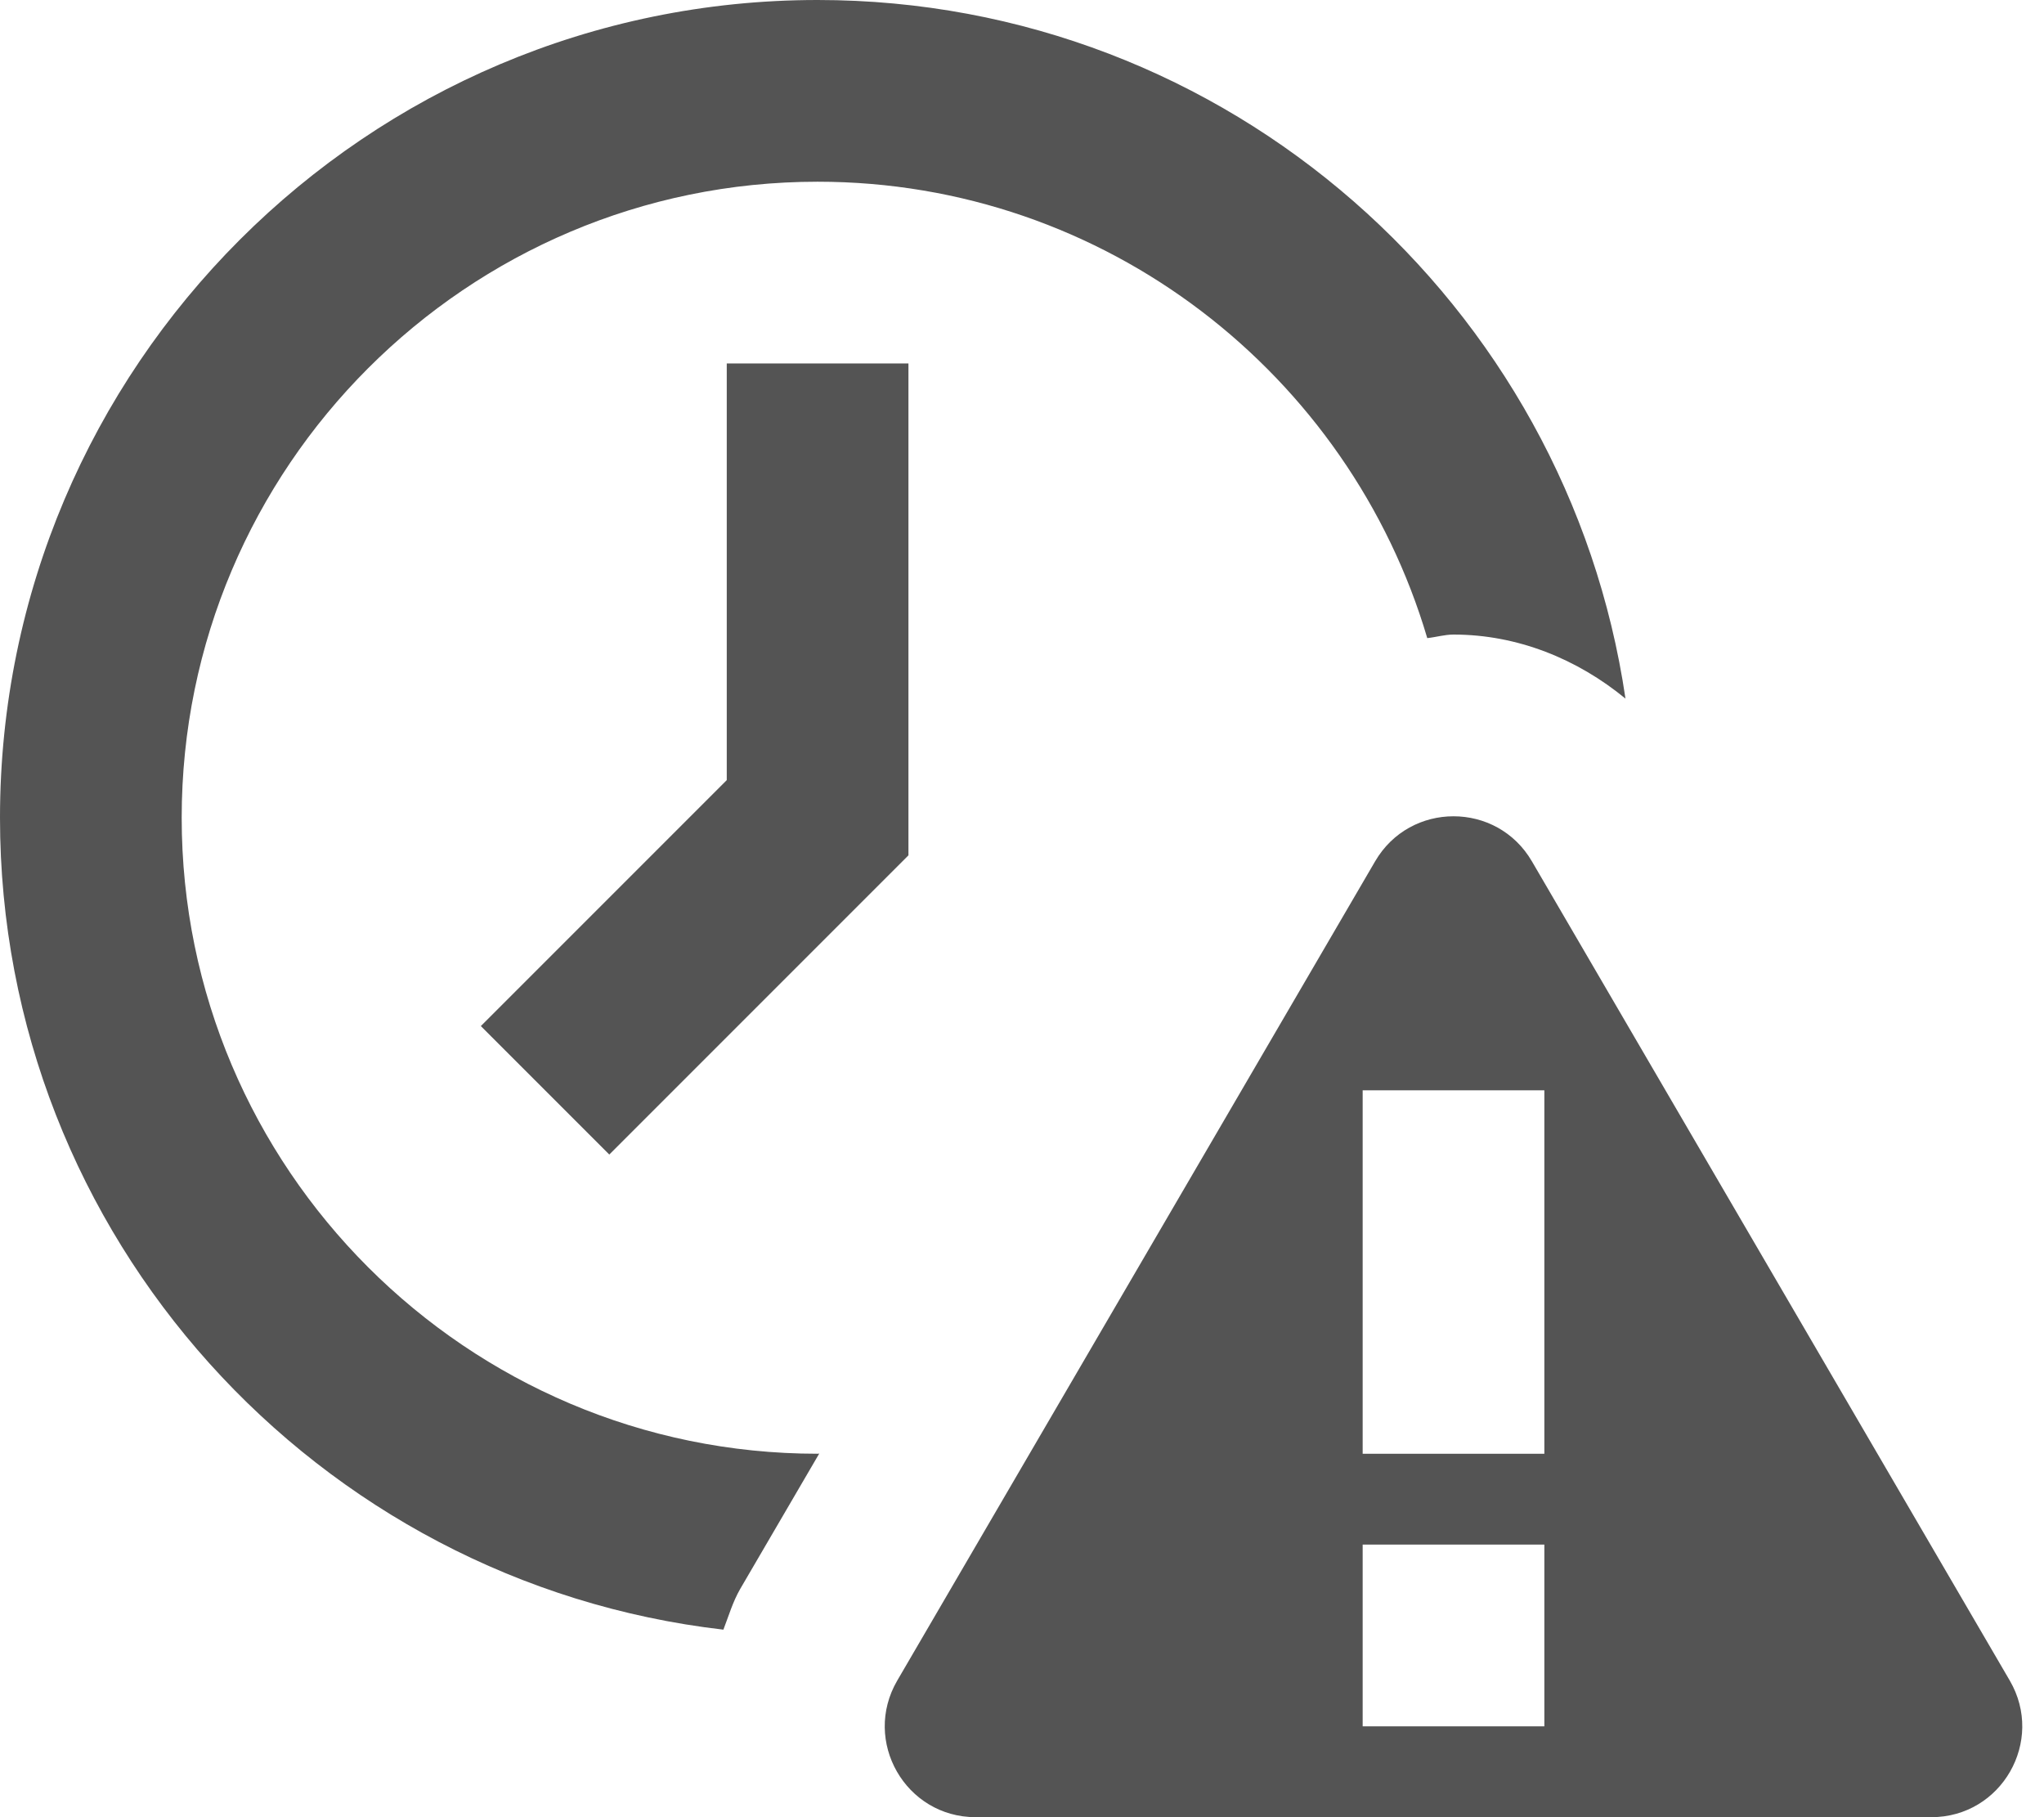 <?xml version="1.0" encoding="UTF-8" standalone="no"?><svg xmlns="http://www.w3.org/2000/svg" xmlns:xlink="http://www.w3.org/1999/xlink" fill="#545454" height="20" preserveAspectRatio="xMidYMid meet" version="1" viewBox="1.0 2.0 22.5 20.0" width="22.5" zoomAndPan="magnify"><g id="change1_1"><path d="M 10 2 C 5.038 2 1 6.038 1 11 C 1 15.611 4.488 19.42 8.963 19.936 C 9.021 19.786 9.066 19.63 9.148 19.488 L 10.018 17.998 C 10.012 17.998 10.006 18 10 18 C 6.14 18 3 14.86 3 11 C 3 7.14 6.14 4 10 4 C 13.173 4 15.855 6.124 16.711 9.023 C 16.808 9.013 16.901 8.984 17 8.984 C 17.704 8.984 18.363 9.253 18.893 9.689 C 18.255 5.347 14.516 2 10 2 z M 9 6 L 9 10.586 L 6.293 13.293 L 7.707 14.707 L 11 11.414 L 11 6 L 9 6 z M 17 10.984 C 16.665 10.984 16.33 11.149 16.137 11.48 L 10.877 20.496 C 10.488 21.163 10.968 22 11.74 22 L 22.26 22 C 23.032 22 23.512 21.163 23.123 20.496 L 17.863 11.48 C 17.67 11.149 17.335 10.984 17 10.984 z M 16 14 L 18 14 L 18 18 L 16 18 L 16 14 z M 16 19 L 18 19 L 18 21 L 16 21 L 16 19 z" fill="inherit"/></g></svg>